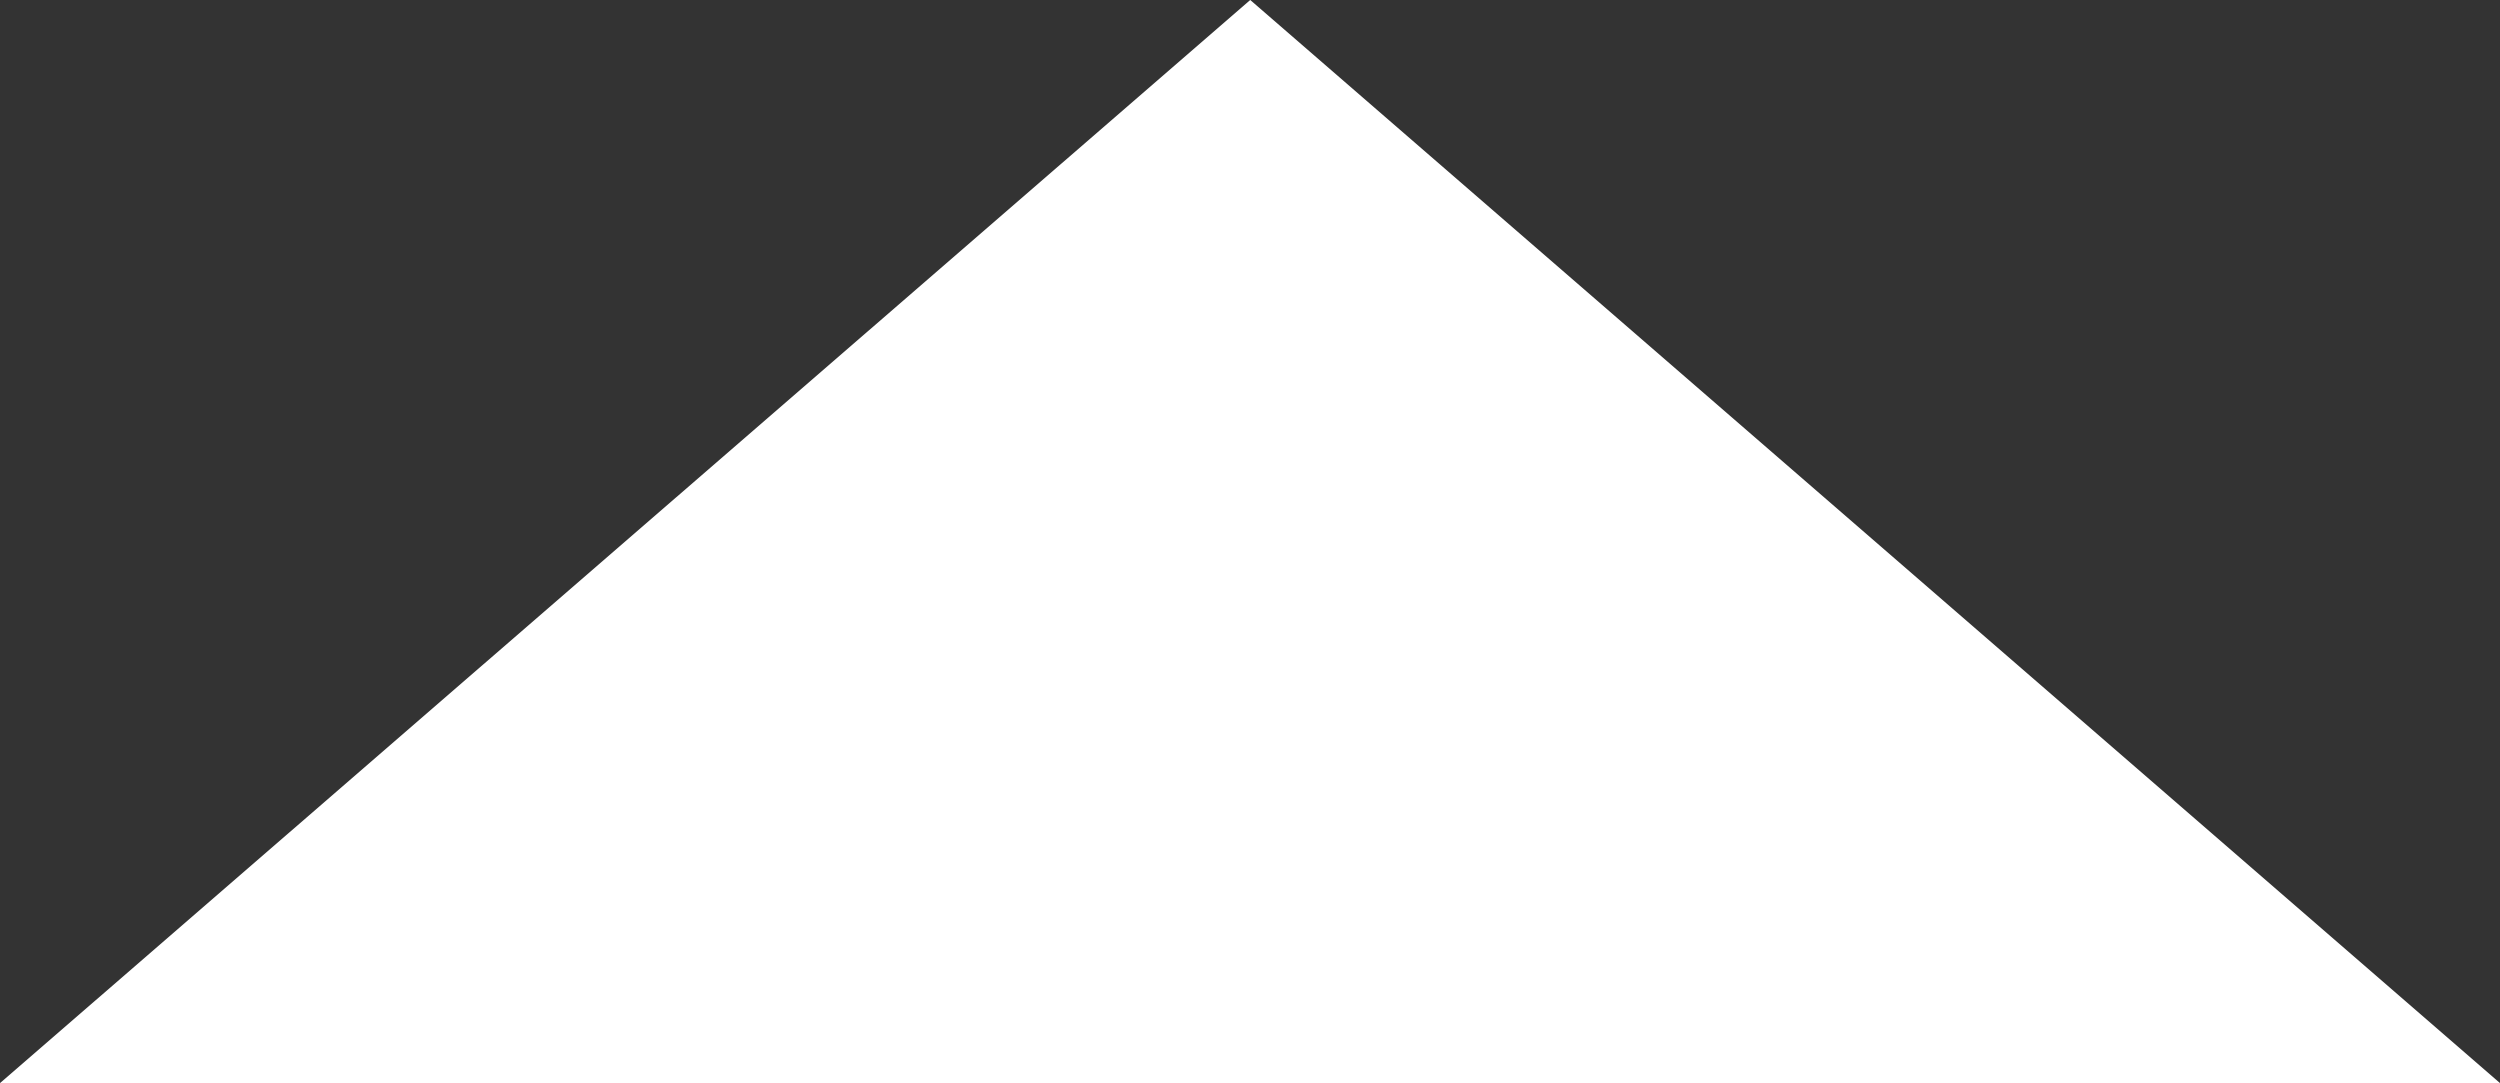 <svg xmlns="http://www.w3.org/2000/svg" viewBox="0 0 54.15 23.46"><rect x="0" y="0" width="54.15" height="23.46" fill="#333333" stroke="none"/><defs><style>.cls-1{fill:#fff;}</style></defs><title>white-up-caret</title><g id="Layer_2" data-name="Layer 2"><g id="Layer_1-2" data-name="Layer 1"><polygon class="cls-1" points="0 23.46 27.08 0 54.15 23.46 0 23.46"/></g></g></svg>